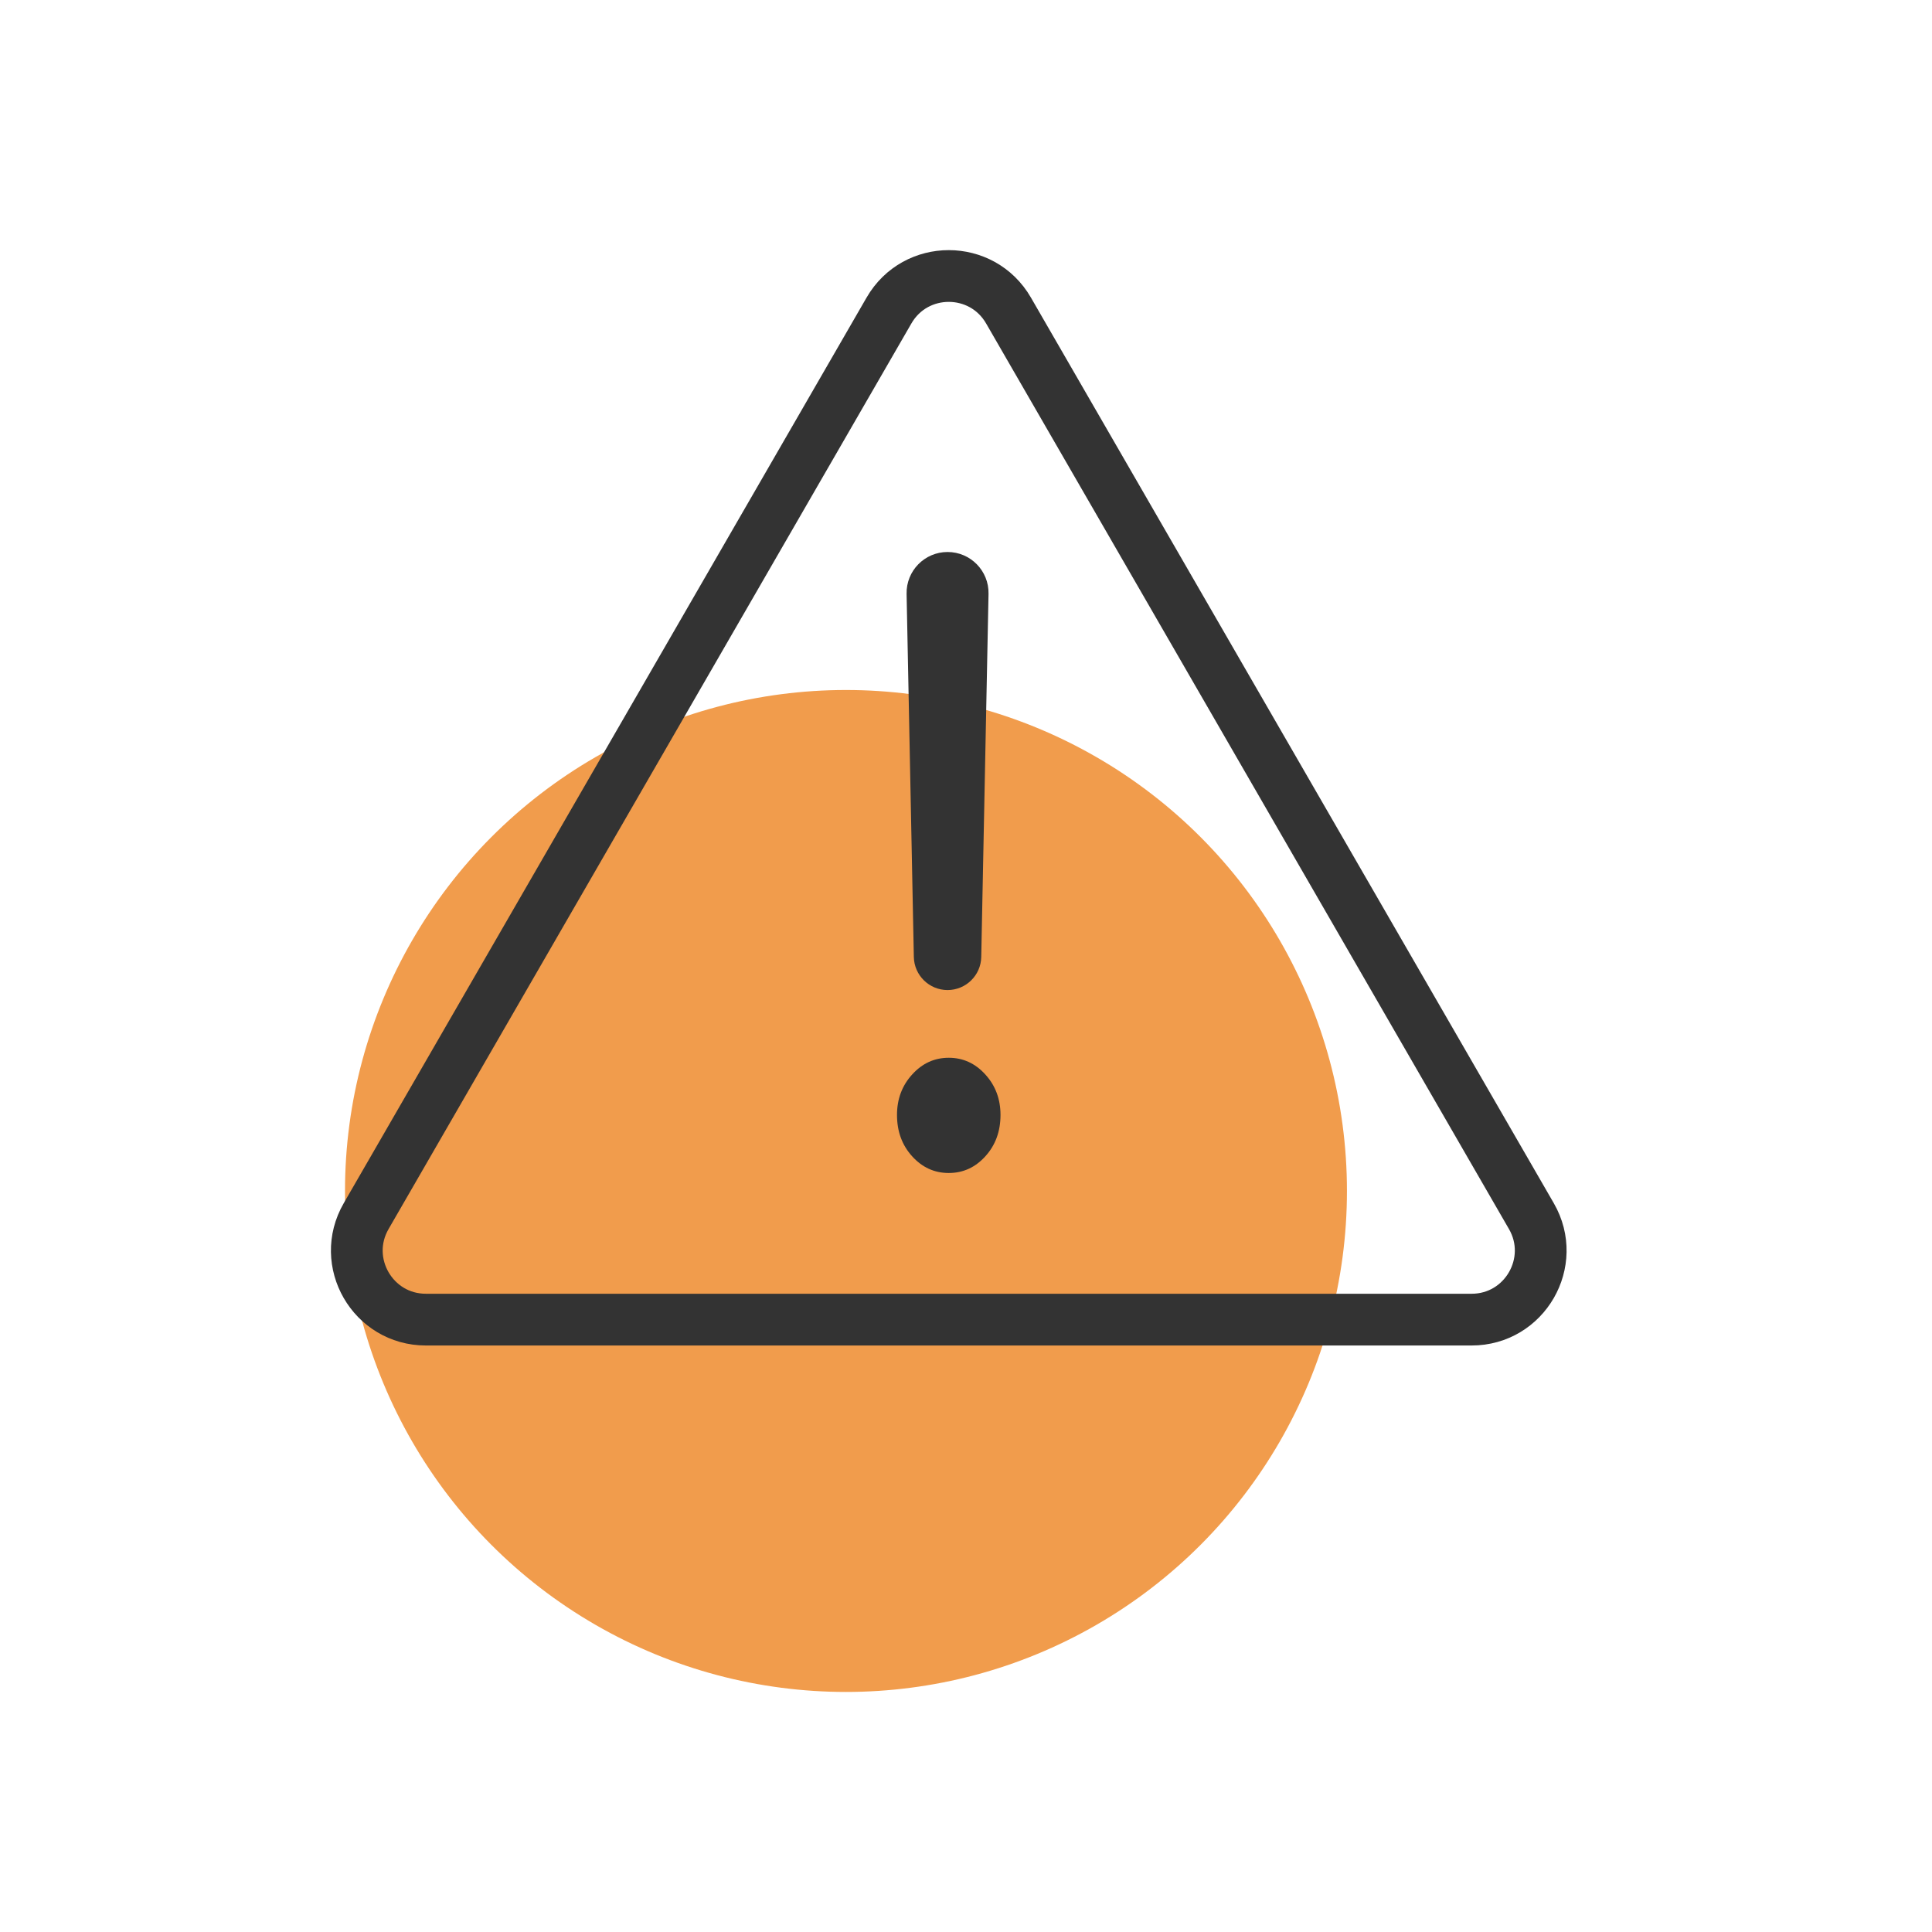 <svg width="56" height="56" viewBox="0 0 56 56" fill="none" xmlns="http://www.w3.org/2000/svg">
<circle cx="24.521" cy="34.521" r="14.521" fill="#F19C4C"/>
<path d="M25.768 9C26.538 7.667 28.462 7.667 29.232 9L44.388 35.25C45.157 36.583 44.195 38.25 42.655 38.25H12.345C10.805 38.25 9.843 36.583 10.613 35.25L25.768 9Z" stroke="#333333" stroke-width="1.5" stroke-linecap="round"/>
<path d="M26.278 17.211C26.265 16.546 26.8 16 27.465 16C28.131 16 28.666 16.546 28.653 17.211L28.442 27.739C28.432 28.271 27.997 28.697 27.465 28.697C26.933 28.697 26.499 28.271 26.488 27.739L26.278 17.211ZM27.5 34C27.085 34 26.731 33.839 26.439 33.516C26.146 33.193 26 32.793 26 32.317C26 31.858 26.146 31.467 26.439 31.145C26.731 30.822 27.085 30.66 27.5 30.66C27.915 30.66 28.269 30.822 28.561 31.145C28.854 31.467 29 31.858 29 32.317C29 32.793 28.854 33.193 28.561 33.516C28.269 33.839 27.915 34 27.5 34Z" fill="#333333"/>
</svg>
